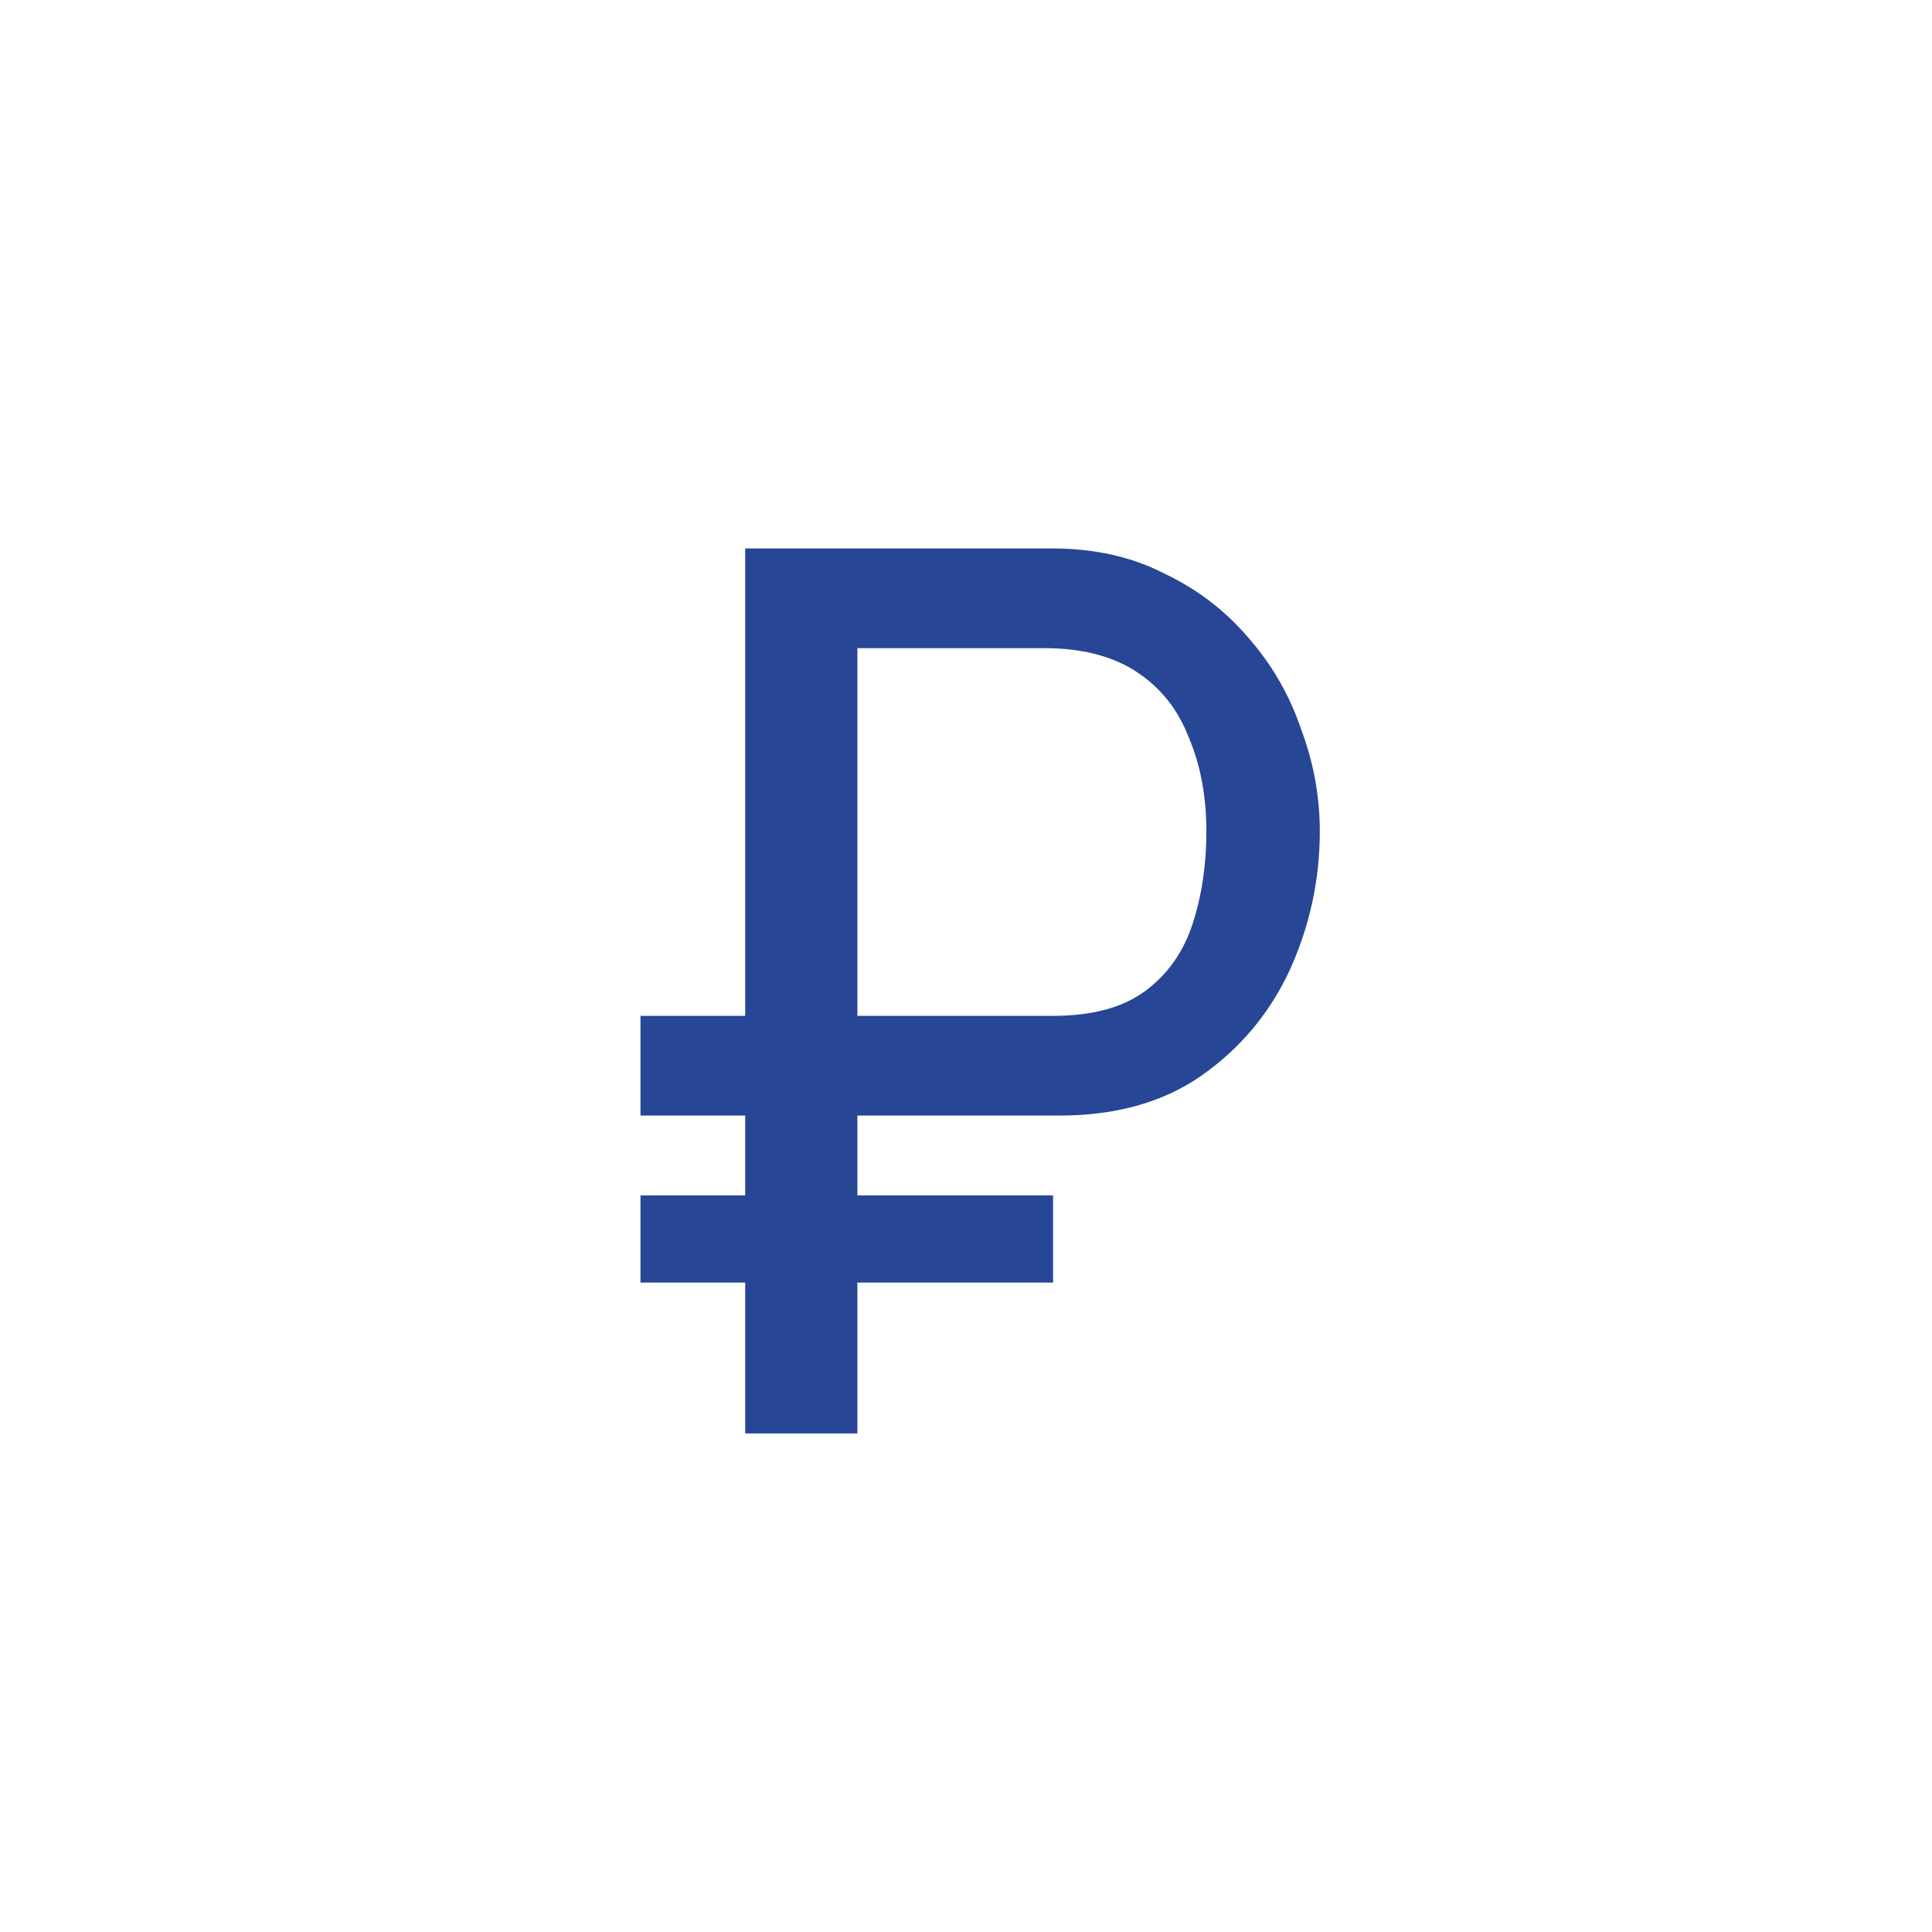 <svg width="31" height="31" viewBox="0 0 31 31" fill="none" xmlns="http://www.w3.org/2000/svg">
<g filter="url(#filter0_i_710_98)">
<circle cx="15.5" cy="15.5" r="15.5" fill="white"/>
</g>
<circle cx="15.5" cy="15.5" r="15" stroke="white"/>
<path d="M10.277 17.9V16.3H15.897V17.9H10.277ZM10.277 20.58V19.18H16.897V20.58H10.277ZM11.957 23V8.8H16.877C17.557 8.8 18.157 8.933 18.677 9.2C19.211 9.453 19.664 9.8 20.037 10.24C20.411 10.667 20.691 11.153 20.877 11.7C21.077 12.233 21.177 12.78 21.177 13.34C21.177 14.113 21.017 14.853 20.697 15.56C20.377 16.253 19.904 16.82 19.277 17.26C18.664 17.687 17.904 17.9 16.997 17.9H13.757V23H11.957ZM13.757 16.3H16.897C17.524 16.3 18.017 16.167 18.377 15.9C18.737 15.633 18.991 15.273 19.137 14.82C19.284 14.367 19.357 13.873 19.357 13.34C19.357 12.78 19.264 12.28 19.077 11.84C18.904 11.387 18.624 11.033 18.237 10.78C17.851 10.527 17.357 10.4 16.757 10.4H13.757V16.3Z" fill="#274696"/>
<defs>
<filter id="filter0_i_710_98" x="0" y="0" width="31" height="35" filterUnits="userSpaceOnUse" color-interpolation-filters="sRGB">
<feFlood flood-opacity="0" result="BackgroundImageFix"/>
<feBlend mode="normal" in="SourceGraphic" in2="BackgroundImageFix" result="shape"/>
<feColorMatrix in="SourceAlpha" type="matrix" values="0 0 0 0 0 0 0 0 0 0 0 0 0 0 0 0 0 0 127 0" result="hardAlpha"/>
<feOffset dy="4"/>
<feGaussianBlur stdDeviation="2"/>
<feComposite in2="hardAlpha" operator="arithmetic" k2="-1" k3="1"/>
<feColorMatrix type="matrix" values="0 0 0 0 0 0 0 0 0 0 0 0 0 0 0 0 0 0 0.25 0"/>
<feBlend mode="normal" in2="shape" result="effect1_innerShadow_710_98"/>
</filter>
</defs>
</svg>
